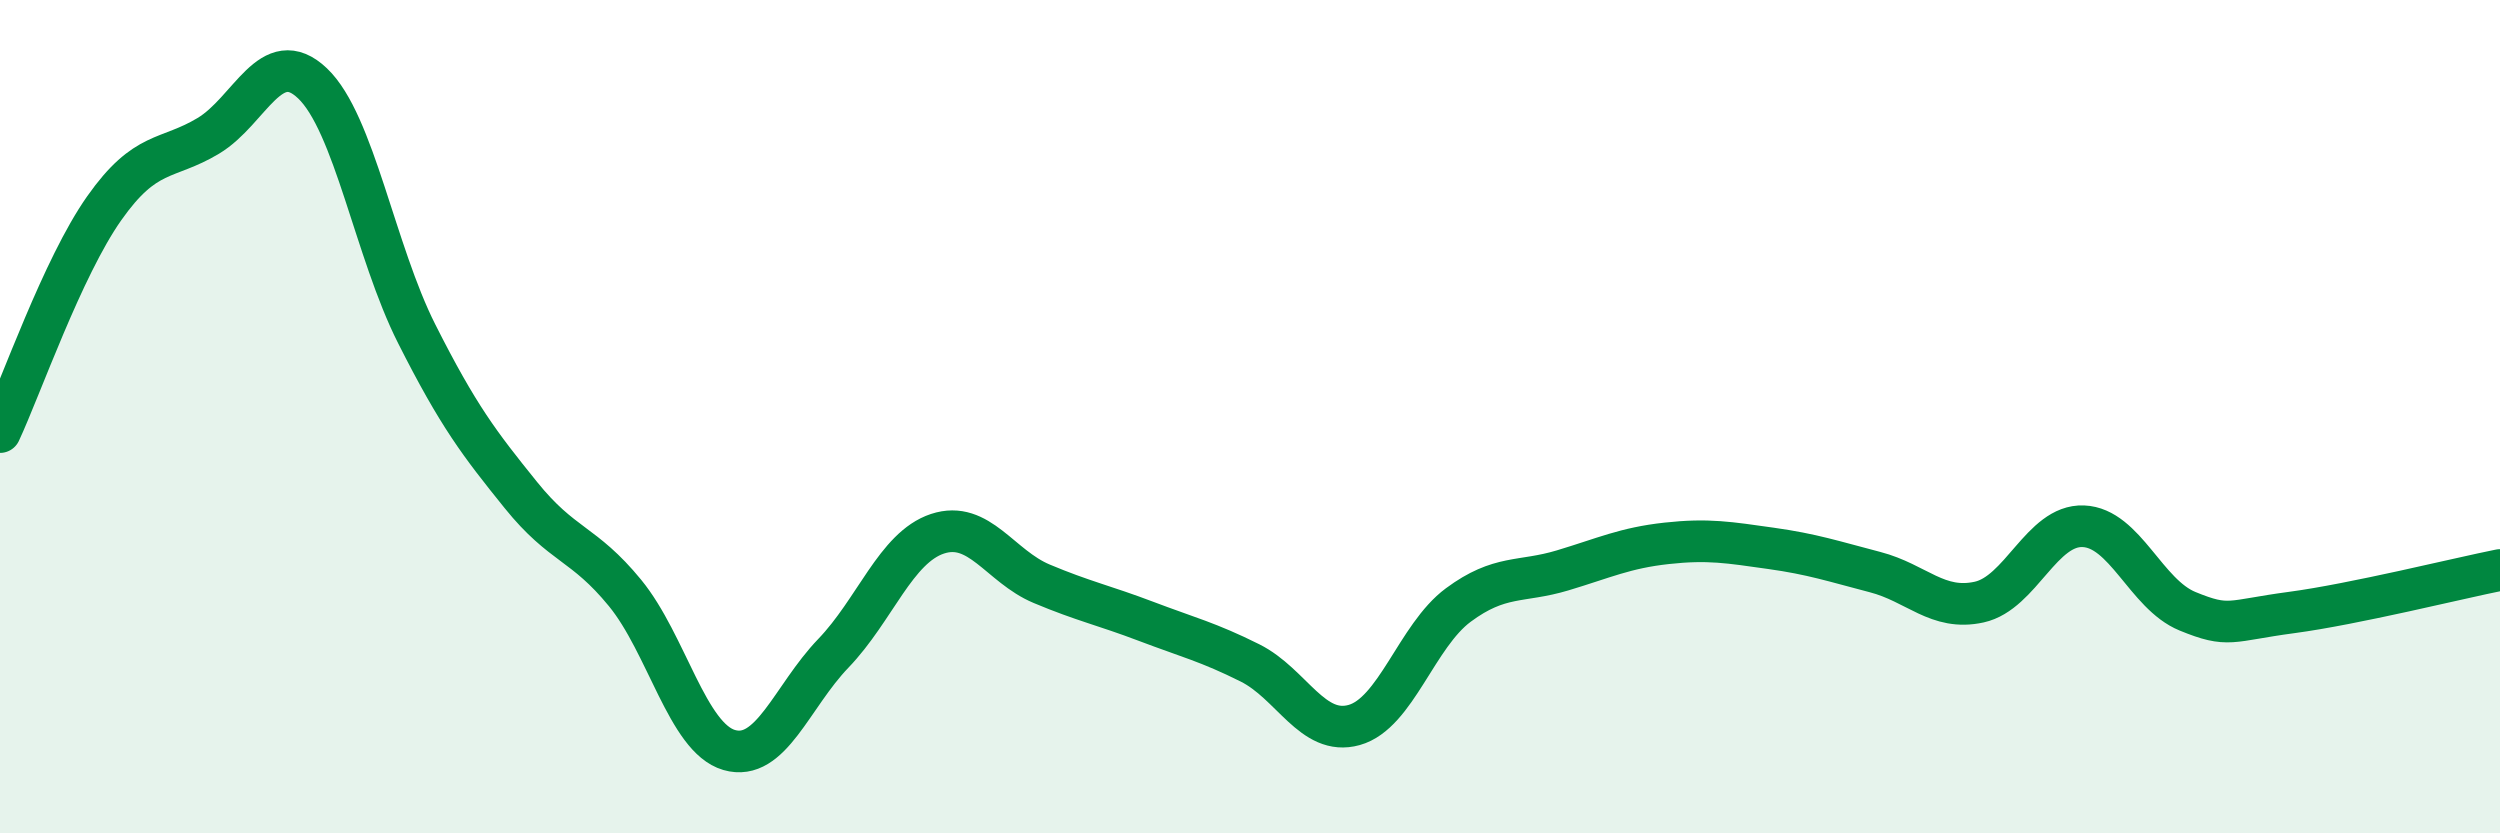 
    <svg width="60" height="20" viewBox="0 0 60 20" xmlns="http://www.w3.org/2000/svg">
      <path
        d="M 0,10.37 C 0.5,9.3 1.5,6.42 2.5,5 C 3.5,3.58 4,3.86 5,3.26 C 6,2.66 6.5,1.05 7.5,2 C 8.5,2.95 9,6.03 10,8.01 C 11,9.99 11.5,10.64 12.5,11.88 C 13.5,13.12 14,13.01 15,14.23 C 16,15.45 16.5,17.71 17.5,18 C 18.5,18.29 19,16.72 20,15.68 C 21,14.64 21.5,13.14 22.5,12.81 C 23.5,12.48 24,13.59 25,14.01 C 26,14.43 26.5,14.53 27.5,14.91 C 28.5,15.29 29,15.41 30,15.91 C 31,16.41 31.5,17.68 32.5,17.4 C 33.5,17.12 34,15.26 35,14.52 C 36,13.78 36.5,13.99 37.5,13.69 C 38.5,13.39 39,13.15 40,13.04 C 41,12.93 41.5,13.02 42.5,13.16 C 43.5,13.3 44,13.47 45,13.73 C 46,13.99 46.5,14.67 47.5,14.45 C 48.5,14.23 49,12.59 50,12.63 C 51,12.67 51.5,14.26 52.5,14.67 C 53.5,15.08 53.5,14.9 55,14.7 C 56.5,14.5 59,13.88 60,13.68L60 20L0 20Z"
        fill="#008740"
        opacity="0.1"
        stroke-linecap="round"
        stroke-linejoin="round"
      />
      <path
        d="M 0,10.37 C 0.5,9.3 1.5,6.42 2.5,5 C 3.5,3.58 4,3.86 5,3.26 C 6,2.66 6.5,1.05 7.5,2 C 8.5,2.95 9,6.03 10,8.01 C 11,9.99 11.5,10.64 12.5,11.88 C 13.5,13.12 14,13.01 15,14.23 C 16,15.45 16.5,17.71 17.5,18 C 18.5,18.29 19,16.72 20,15.68 C 21,14.64 21.5,13.14 22.5,12.81 C 23.5,12.48 24,13.59 25,14.01 C 26,14.43 26.5,14.53 27.5,14.91 C 28.5,15.29 29,15.41 30,15.91 C 31,16.41 31.5,17.68 32.5,17.4 C 33.5,17.12 34,15.26 35,14.52 C 36,13.78 36.5,13.99 37.5,13.69 C 38.5,13.39 39,13.15 40,13.04 C 41,12.93 41.5,13.02 42.5,13.16 C 43.5,13.3 44,13.47 45,13.73 C 46,13.99 46.5,14.67 47.5,14.45 C 48.5,14.23 49,12.59 50,12.63 C 51,12.67 51.5,14.26 52.5,14.67 C 53.5,15.08 53.5,14.9 55,14.7 C 56.5,14.5 59,13.88 60,13.68"
        stroke="#008740"
        stroke-width="1"
        fill="none"
        stroke-linecap="round"
        stroke-linejoin="round"
      />
    </svg>
  